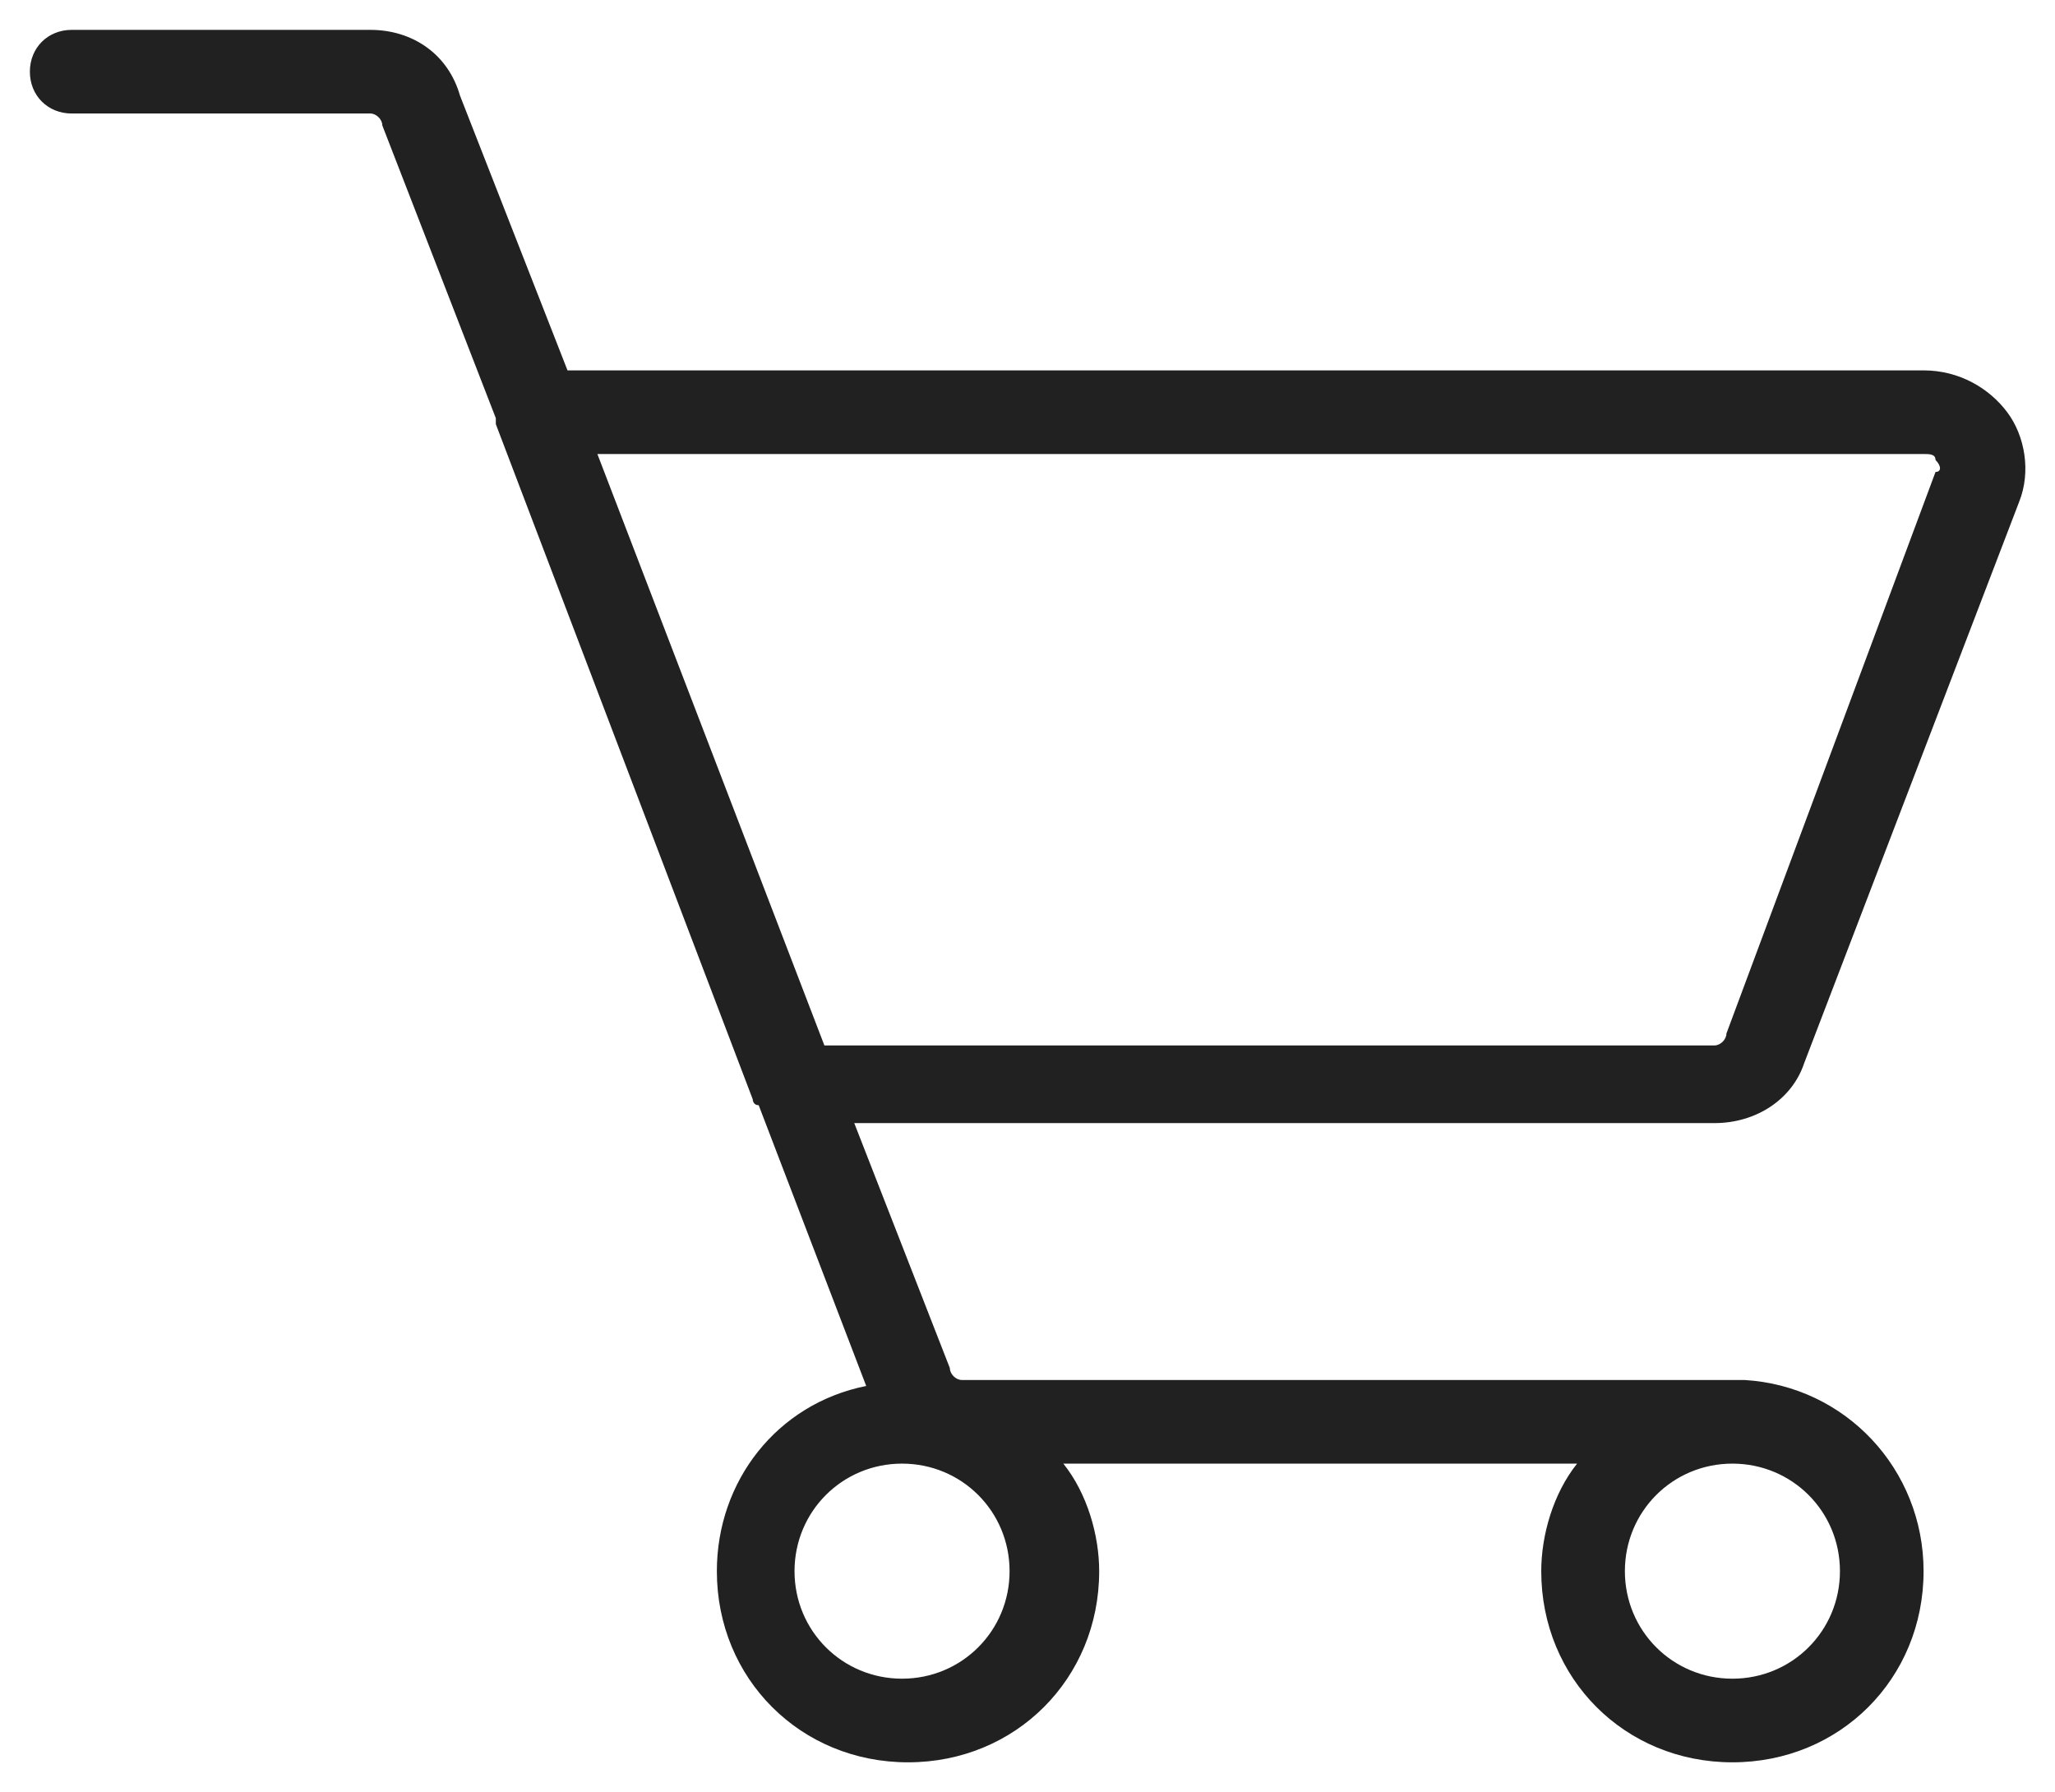 <?xml version="1.0" encoding="utf-8"?>
<!-- Generator: Adobe Illustrator 25.4.1, SVG Export Plug-In . SVG Version: 6.00 Build 0)  -->
<svg version="1.1" id="icons" xmlns="http://www.w3.org/2000/svg" xmlns:xlink="http://www.w3.org/1999/xlink" x="0px" y="0px"
	 viewBox="0 0 34.4 30" style="enable-background:new 0 0 34.4 30;" xml:space="preserve">
<style type="text/css">
	.st0{fill:#212121;}
</style>
<path class="st0" d="M30.2,17.8l3.6-9.4c0.2-0.5,0.1-1.1-0.2-1.5c-0.3-0.4-0.8-0.7-1.4-0.7H9.5L7.7,1.6C7.5,0.9,6.9,0.5,6.2,0.5h-5
	c-0.4,0-0.7,0.3-0.7,0.7c0,0.4,0.3,0.7,0.7,0.7h5c0.1,0,0.2,0.1,0.2,0.2L8.3,7c0,0,0,0.1,0,0.1l4.3,11.3c0,0,0,0.1,0.1,0.1l1.8,4.7
	c-1.5,0.3-2.5,1.6-2.5,3.1c0,1.8,1.4,3.2,3.2,3.2s3.2-1.4,3.2-3.2c0-0.6-0.2-1.3-0.6-1.8h8.6c-0.4,0.5-0.6,1.2-0.6,1.8
	c0,1.8,1.4,3.2,3.2,3.2s3.2-1.4,3.2-3.2c0-1.7-1.3-3.1-3-3.2c0,0-0.1,0-0.1,0h-13c-0.1,0-0.2-0.1-0.2-0.2l-1.6-4.1h14.4
	C29.4,18.8,30,18.4,30.2,17.8z M27.2,26.3c0-1,0.8-1.8,1.8-1.8s1.8,0.8,1.8,1.8S30,28.1,29,28.1S27.2,27.3,27.2,26.3z M15.1,24.5
	c1,0,1.8,0.8,1.8,1.8s-0.8,1.8-1.8,1.8s-1.8-0.8-1.8-1.8S14.1,24.5,15.1,24.5z M28.9,17.3c0,0.1-0.1,0.2-0.2,0.2H13.8L10,7.6h22.2
	c0.1,0,0.2,0,0.2,0.1c0.1,0.1,0.1,0.2,0,0.2L28.9,17.3z"/>
</svg>
